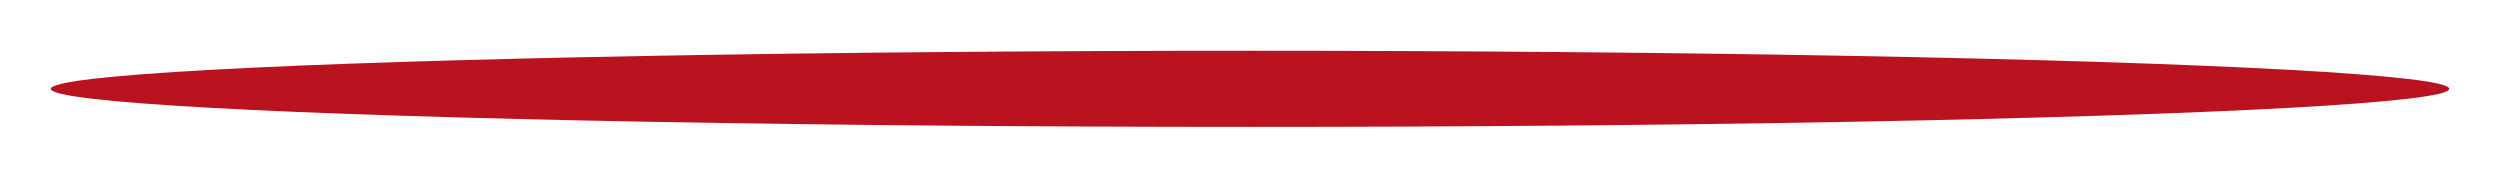<?xml version="1.0" encoding="UTF-8"?> <svg xmlns="http://www.w3.org/2000/svg" width="197" height="14" viewBox="0 0 197 14" fill="none"><g filter="url(#filter0_f_321_215)"><ellipse cx="98.5" cy="7" rx="94.5" ry="3" fill="#BA121F"></ellipse></g><defs><filter id="filter0_f_321_215" x="0" y="0" width="197" height="14" filterUnits="userSpaceOnUse" color-interpolation-filters="sRGB"><feFlood flood-opacity="0" result="BackgroundImageFix"></feFlood><feBlend mode="normal" in="SourceGraphic" in2="BackgroundImageFix" result="shape"></feBlend><feGaussianBlur stdDeviation="2" result="effect1_foregroundBlur_321_215"></feGaussianBlur></filter></defs></svg> 